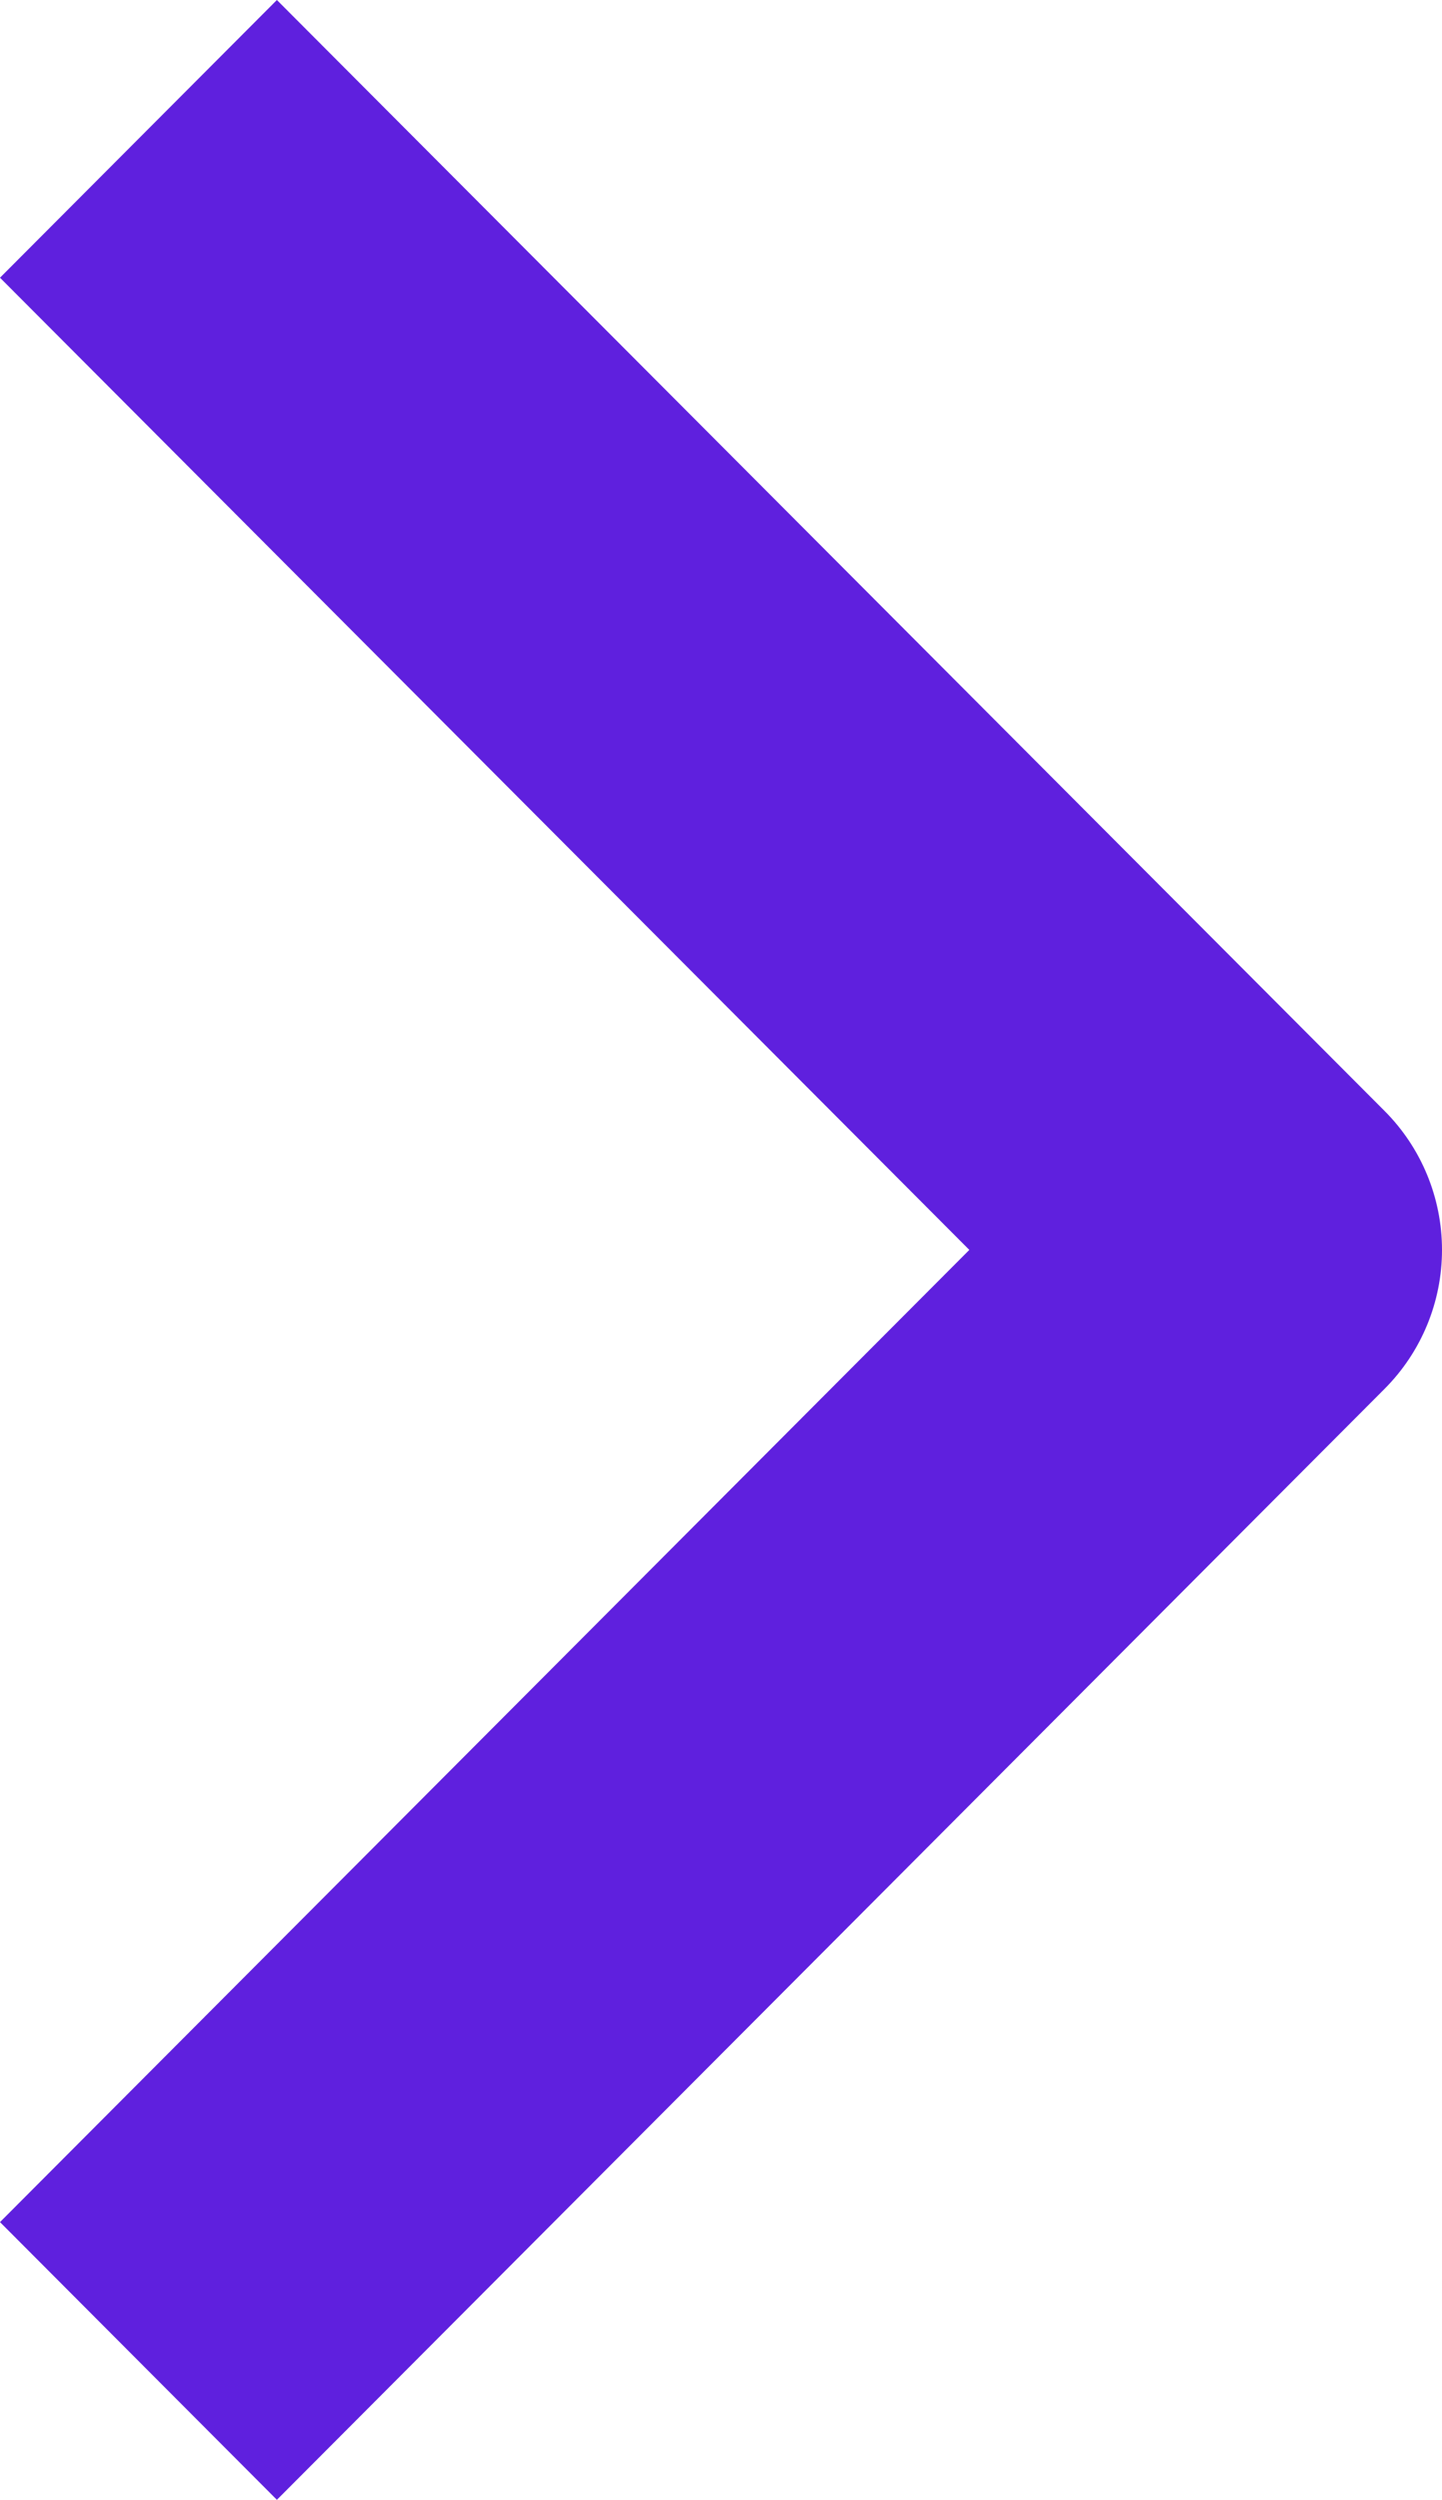 <svg width="101" height="175" viewBox="0 0 101 175" fill="none" xmlns="http://www.w3.org/2000/svg">
<path fill-rule="evenodd" clip-rule="evenodd" d="M96.984 97.221L19.394 175L0 155.559L67.893 87.5L0 19.441L19.394 0L96.984 77.779C99.555 80.358 101 83.854 101 87.5C101 91.146 99.555 94.642 96.984 97.221Z" fill="#5F20DE"/>
</svg>
